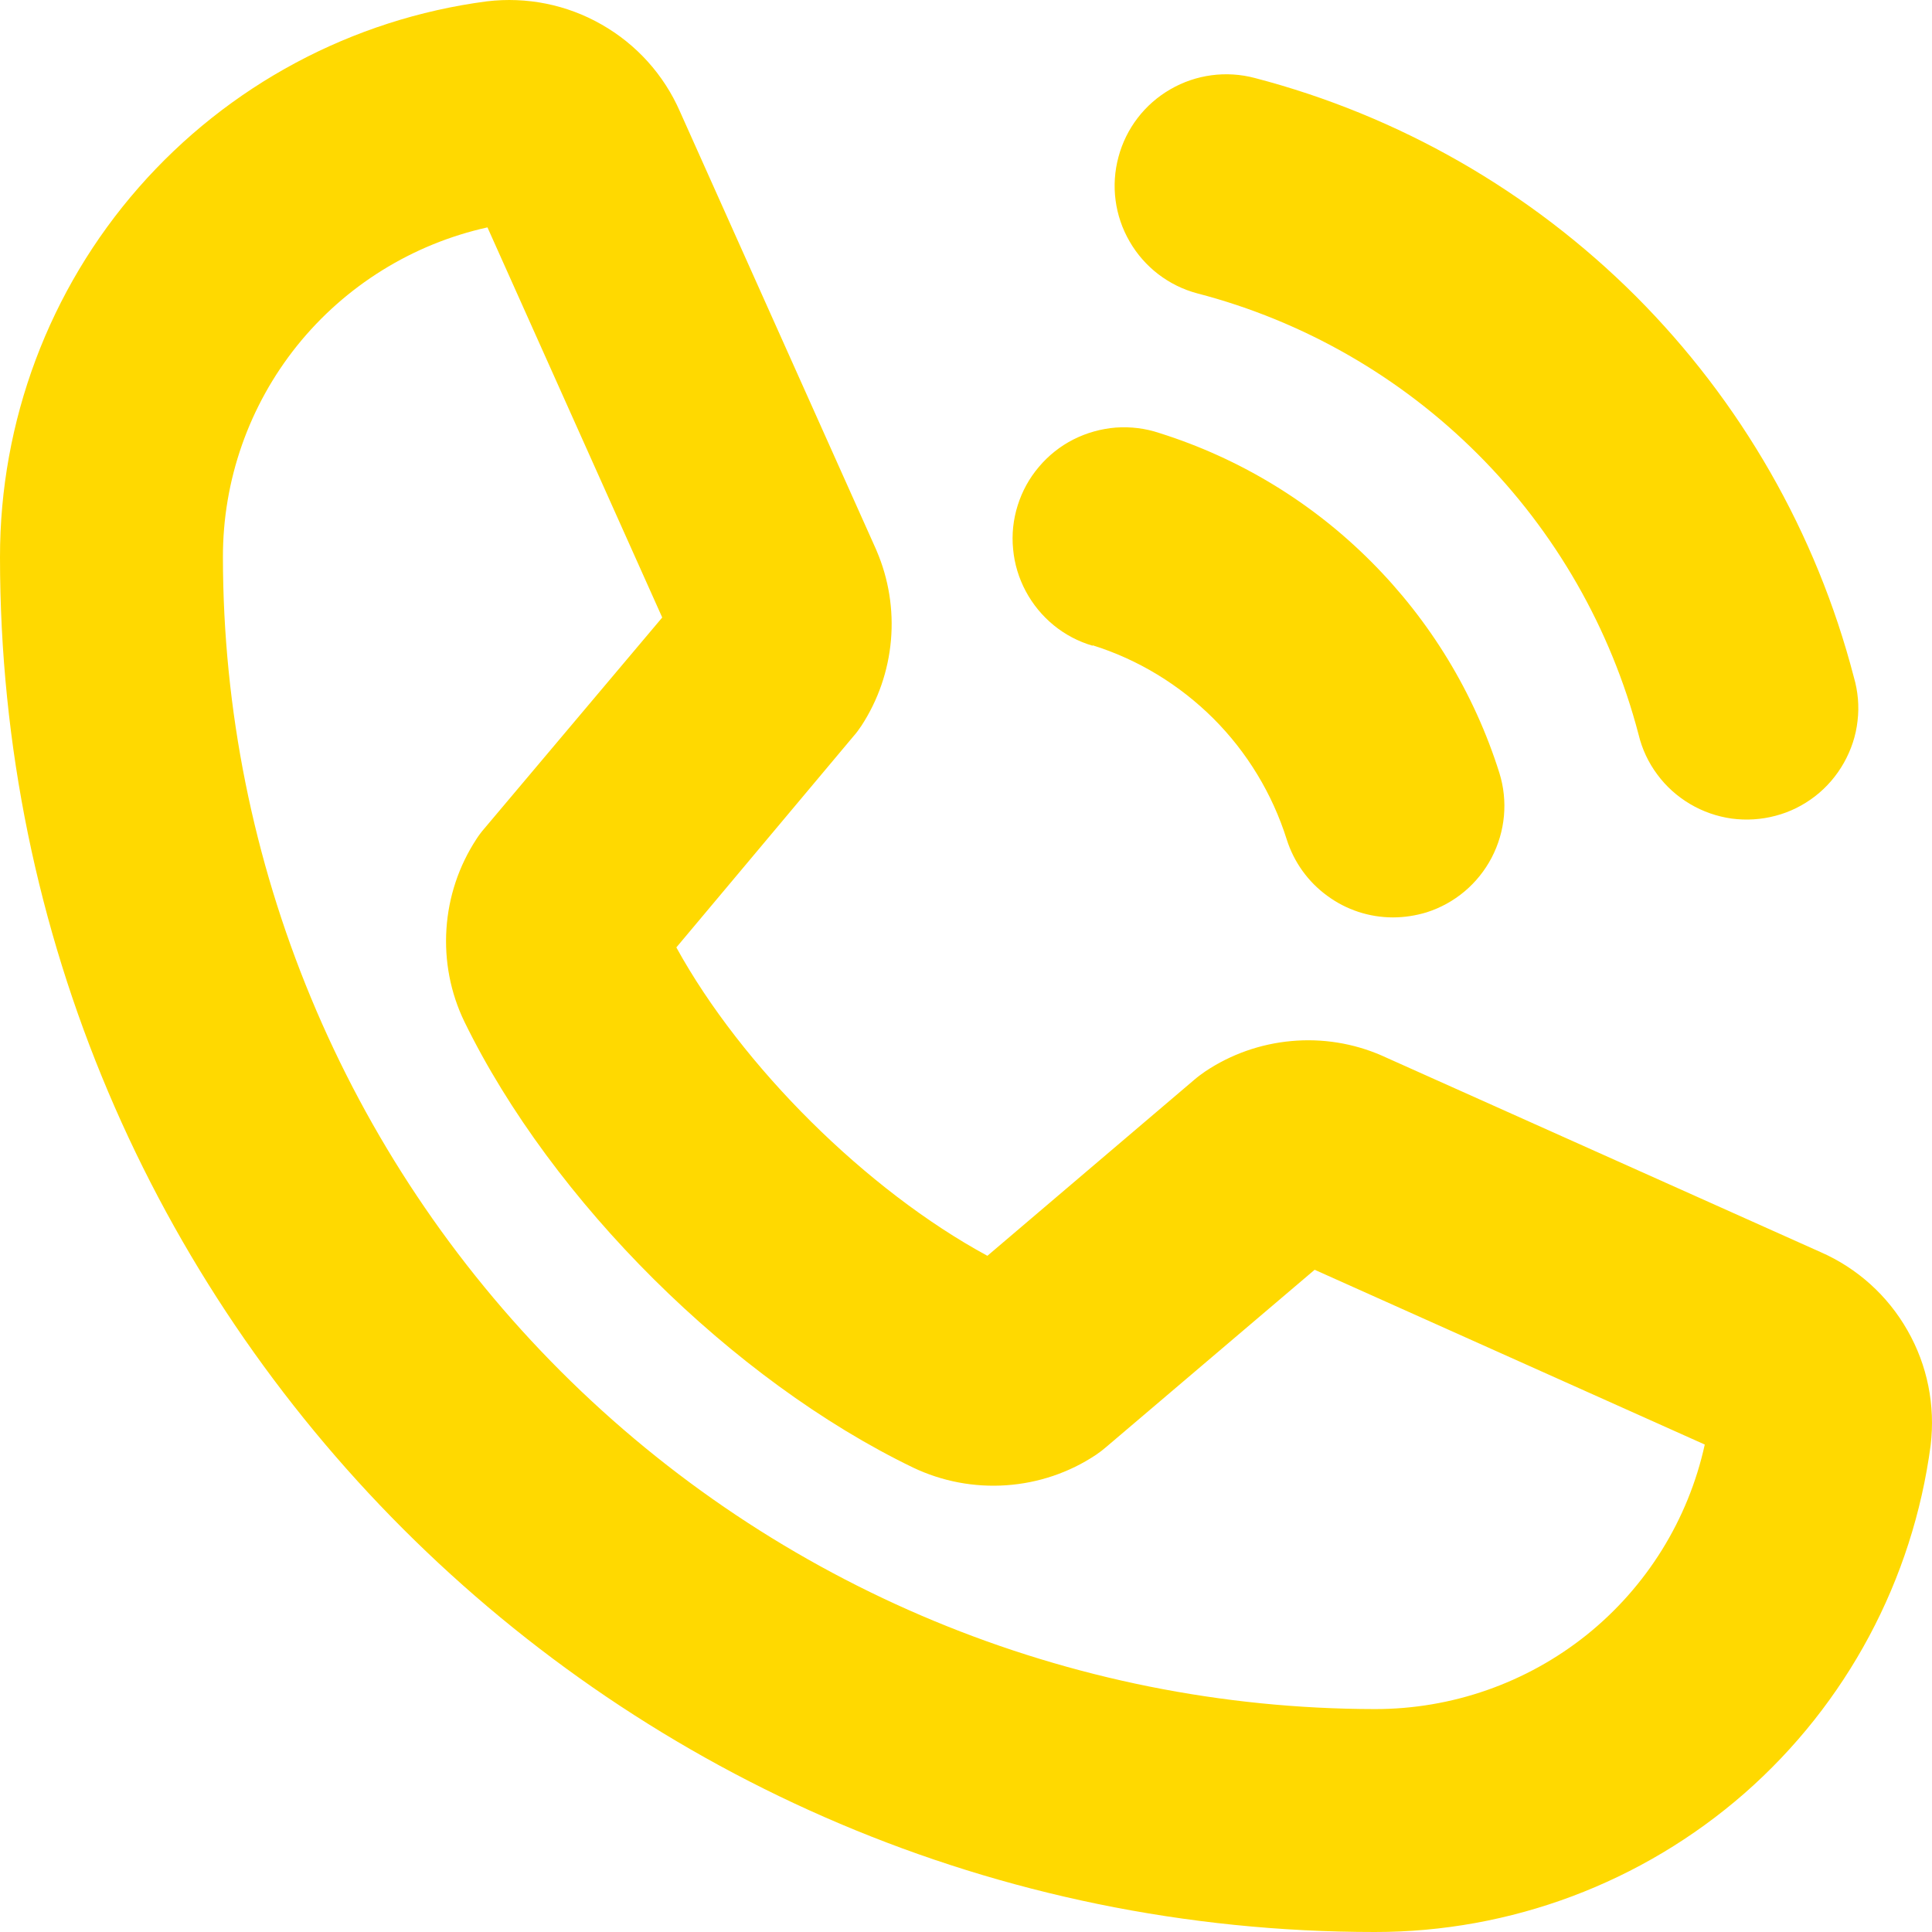 <svg xmlns="http://www.w3.org/2000/svg" width="13" height="13" viewBox="0 0 13 13" fill="none"><path d="M7.526 1.056C7.577 0.864 7.703 0.7 7.875 0.601C8.047 0.501 8.252 0.474 8.444 0.525C9.413 0.778 10.298 1.285 11.007 1.993C11.715 2.702 12.222 3.586 12.474 4.556C12.502 4.652 12.511 4.752 12.499 4.851C12.488 4.951 12.456 5.046 12.407 5.133C12.358 5.22 12.292 5.297 12.213 5.358C12.134 5.419 12.044 5.464 11.948 5.489C11.851 5.515 11.751 5.521 11.652 5.508C11.553 5.494 11.458 5.461 11.372 5.41C11.286 5.359 11.211 5.292 11.152 5.212C11.092 5.132 11.049 5.04 11.026 4.944C10.839 4.229 10.466 3.578 9.944 3.056C9.422 2.534 8.771 2.16 8.056 1.974C7.864 1.923 7.7 1.797 7.601 1.625C7.501 1.453 7.474 1.248 7.526 1.056ZM12.991 9.724C12.871 10.631 12.426 11.464 11.738 12.067C11.049 12.669 10.165 13.001 9.25 13C4.149 13 4.52754e-06 8.85 4.52754e-06 3.75C-0.001 2.835 0.33 1.95 0.933 1.262C1.536 0.574 2.369 0.128 3.276 0.009C3.544 -0.023 3.814 0.031 4.048 0.165C4.282 0.298 4.467 0.503 4.575 0.75L5.894 3.695C5.896 3.699 5.897 3.703 5.899 3.707C5.98 3.896 6.013 4.103 5.995 4.308C5.977 4.513 5.909 4.711 5.796 4.884C5.779 4.909 5.762 4.933 5.742 4.955L4.551 6.375C4.992 7.177 5.832 8.01 6.644 8.45L8.039 7.263C8.061 7.244 8.085 7.227 8.109 7.21C8.282 7.094 8.481 7.024 8.689 7.005C8.896 6.986 9.105 7.019 9.296 7.102L9.307 7.107L12.25 8.425C12.497 8.533 12.702 8.718 12.835 8.952C12.969 9.186 13.023 9.456 12.991 9.724ZM11.471 9.72L8.846 8.544L7.444 9.736C7.422 9.755 7.399 9.773 7.375 9.789C7.195 9.909 6.987 9.979 6.771 9.994C6.555 10.009 6.339 9.968 6.144 9.875C4.927 9.287 3.714 8.082 3.125 6.875C3.031 6.681 2.99 6.466 3.004 6.251C3.018 6.035 3.087 5.828 3.205 5.647C3.221 5.622 3.239 5.598 3.259 5.575L4.456 4.155L3.28 1.53C2.775 1.642 2.323 1.923 1.999 2.326C1.675 2.73 1.499 3.232 1.5 3.75C1.502 5.804 2.32 7.774 3.773 9.227C5.226 10.68 7.195 11.497 9.25 11.5C9.768 11.501 10.271 11.325 10.675 11.002C11.079 10.678 11.36 10.226 11.471 9.72ZM7.352 4.342C7.659 4.438 7.937 4.608 8.165 4.835C8.392 5.062 8.561 5.341 8.658 5.648C8.706 5.8 8.801 5.933 8.93 6.027C9.058 6.122 9.214 6.173 9.373 6.173C9.45 6.173 9.526 6.161 9.599 6.139C9.788 6.079 9.945 5.947 10.037 5.771C10.129 5.595 10.148 5.39 10.089 5.201C9.92 4.664 9.623 4.176 9.225 3.778C8.827 3.379 8.339 3.083 7.802 2.914C7.707 2.882 7.607 2.87 7.508 2.877C7.409 2.885 7.312 2.912 7.223 2.957C7.134 3.002 7.055 3.065 6.991 3.141C6.926 3.217 6.878 3.305 6.848 3.4C6.818 3.495 6.807 3.595 6.817 3.695C6.826 3.794 6.855 3.89 6.902 3.978C6.949 4.066 7.013 4.144 7.09 4.207C7.167 4.27 7.256 4.317 7.352 4.345V4.342Z" fill="#FFD900"></path></svg>